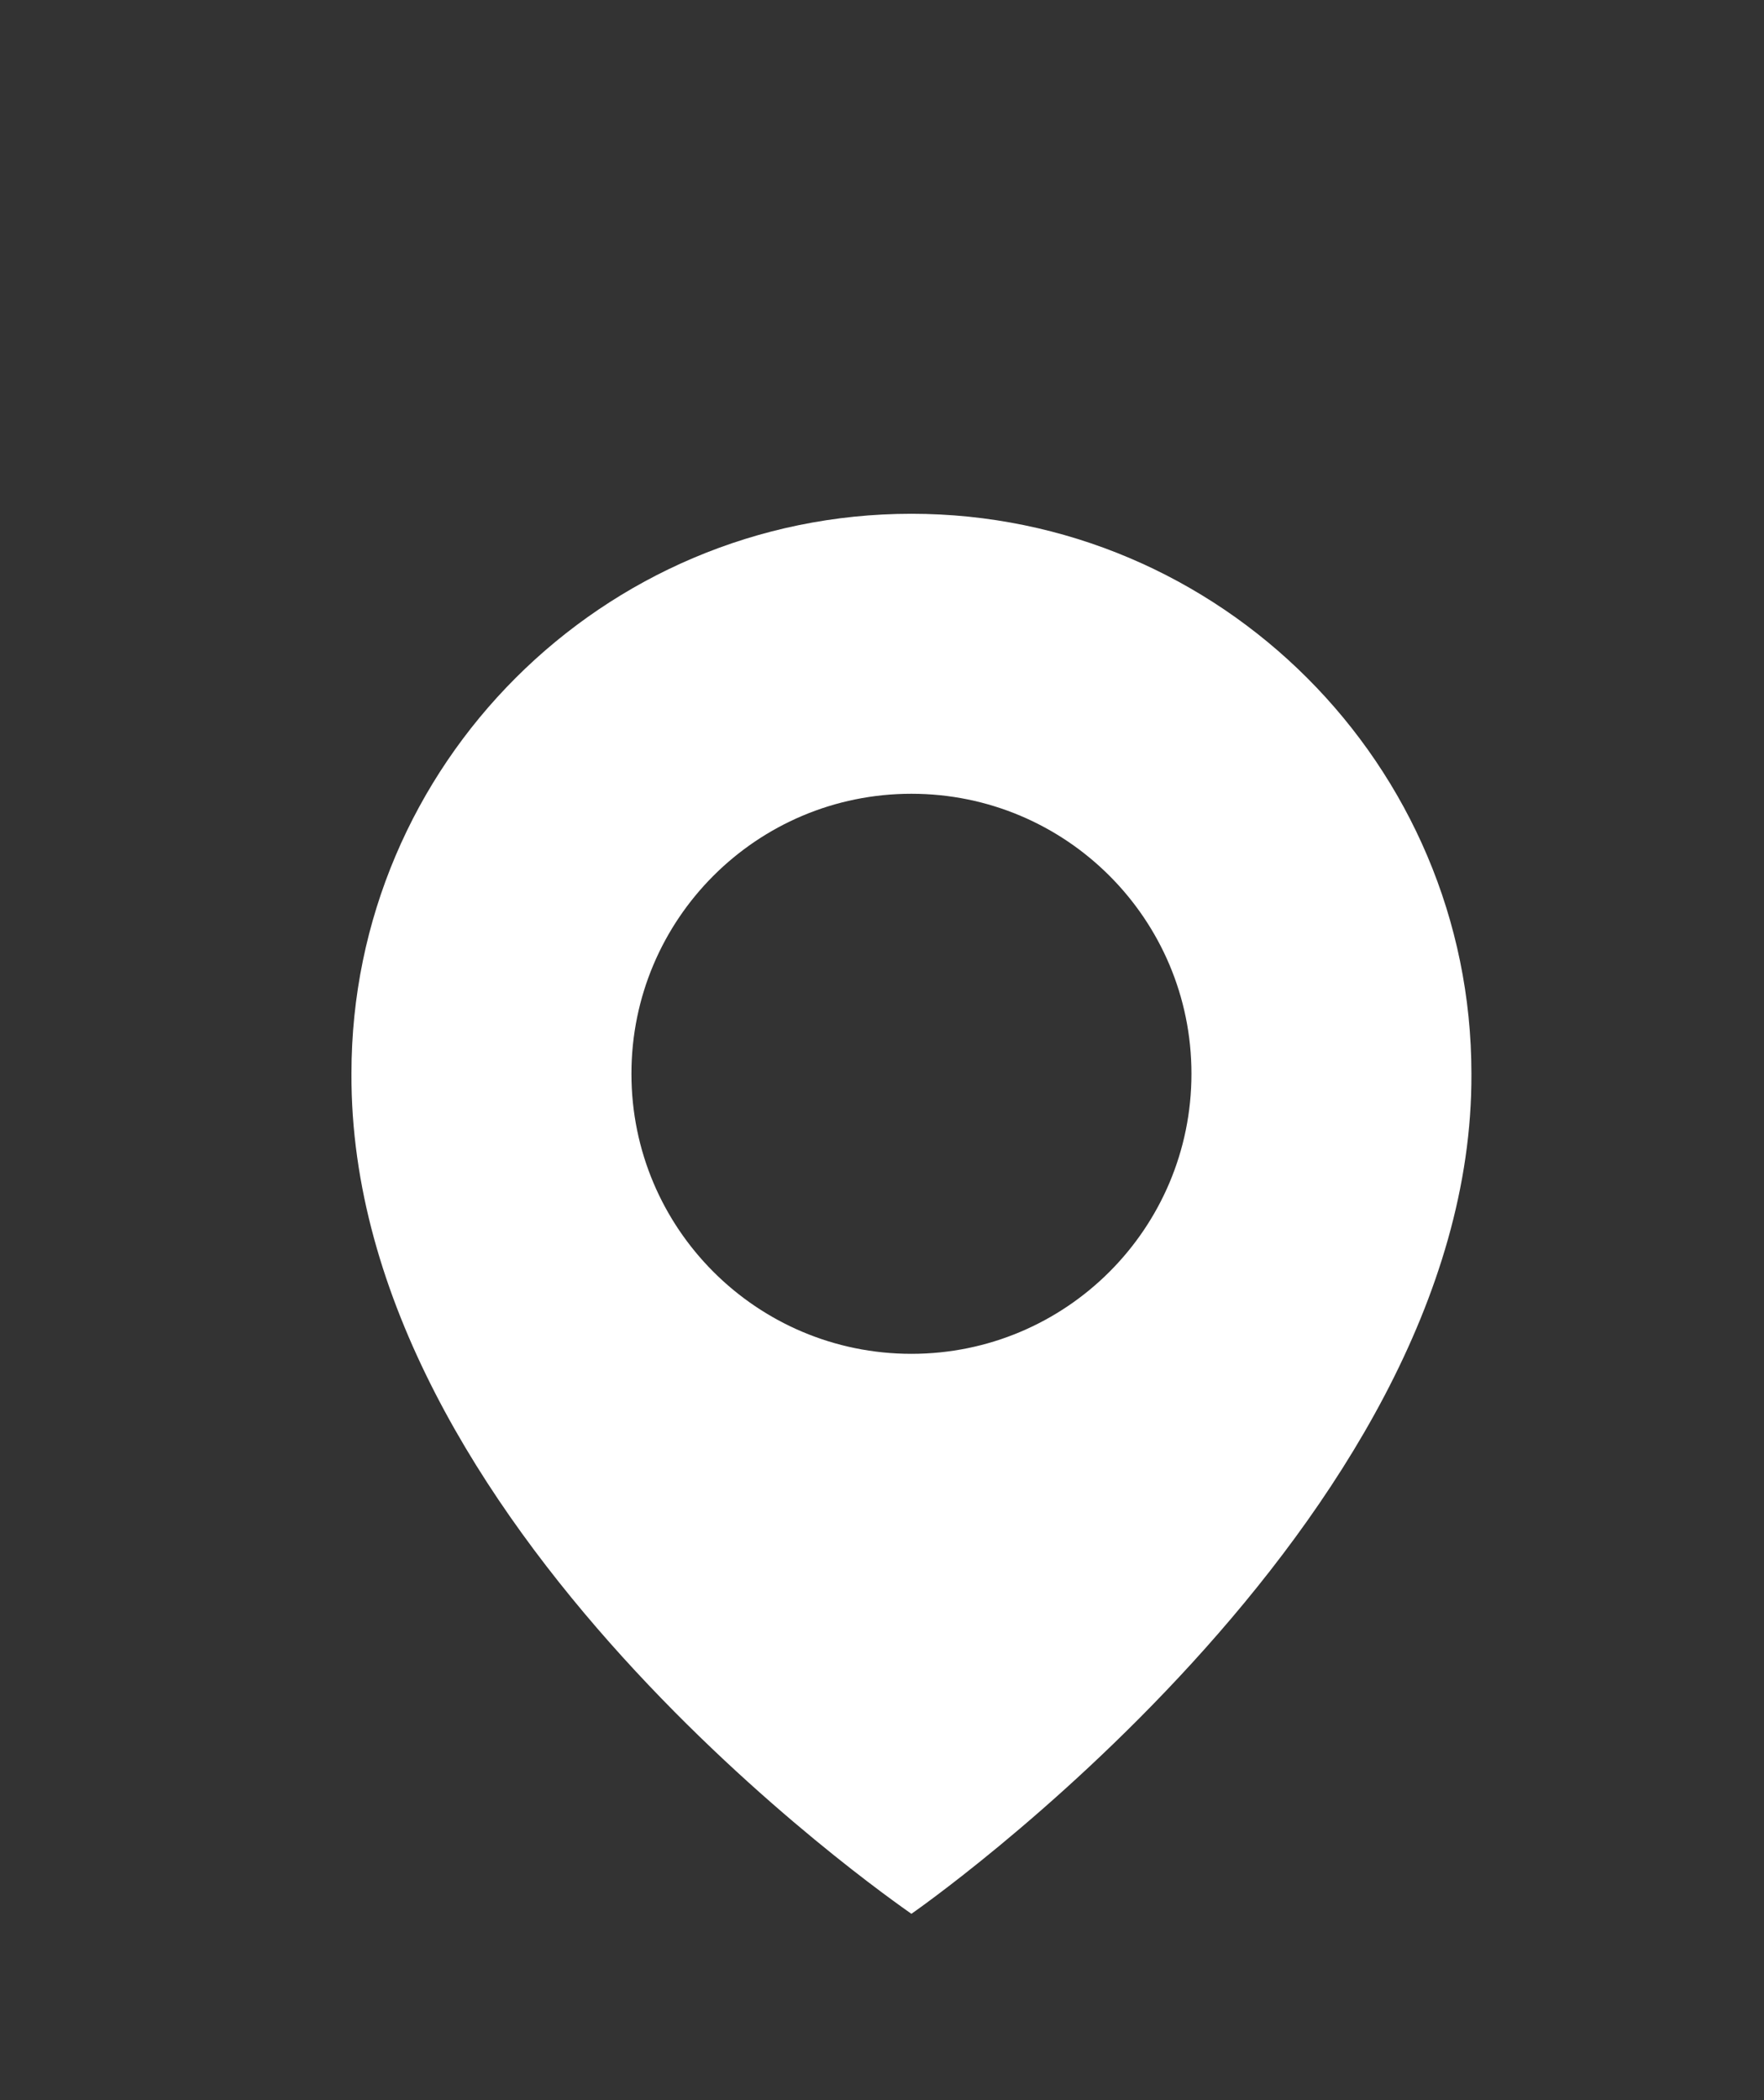 <svg width="21" height="25" viewBox="0 0 21 25" fill="none" xmlns="http://www.w3.org/2000/svg">
<rect x="0" y="0" width="21" height="25" fill="#333333" stroke="none"/>
<path d="M10.85 6.116C7.174 6.116 4.184 9.107 4.184 12.778C4.159 18.149 10.597 22.602 10.85 22.782C10.85 22.782 17.541 18.149 17.517 12.782C17.517 9.107 14.526 6.116 10.85 6.116ZM10.85 16.116C9.009 16.116 7.517 14.624 7.517 12.782C7.517 10.941 9.009 9.449 10.85 9.449C12.692 9.449 14.184 10.941 14.184 12.782C14.184 14.624 12.692 16.116 10.85 16.116Z" fill="white"/>
</svg>
